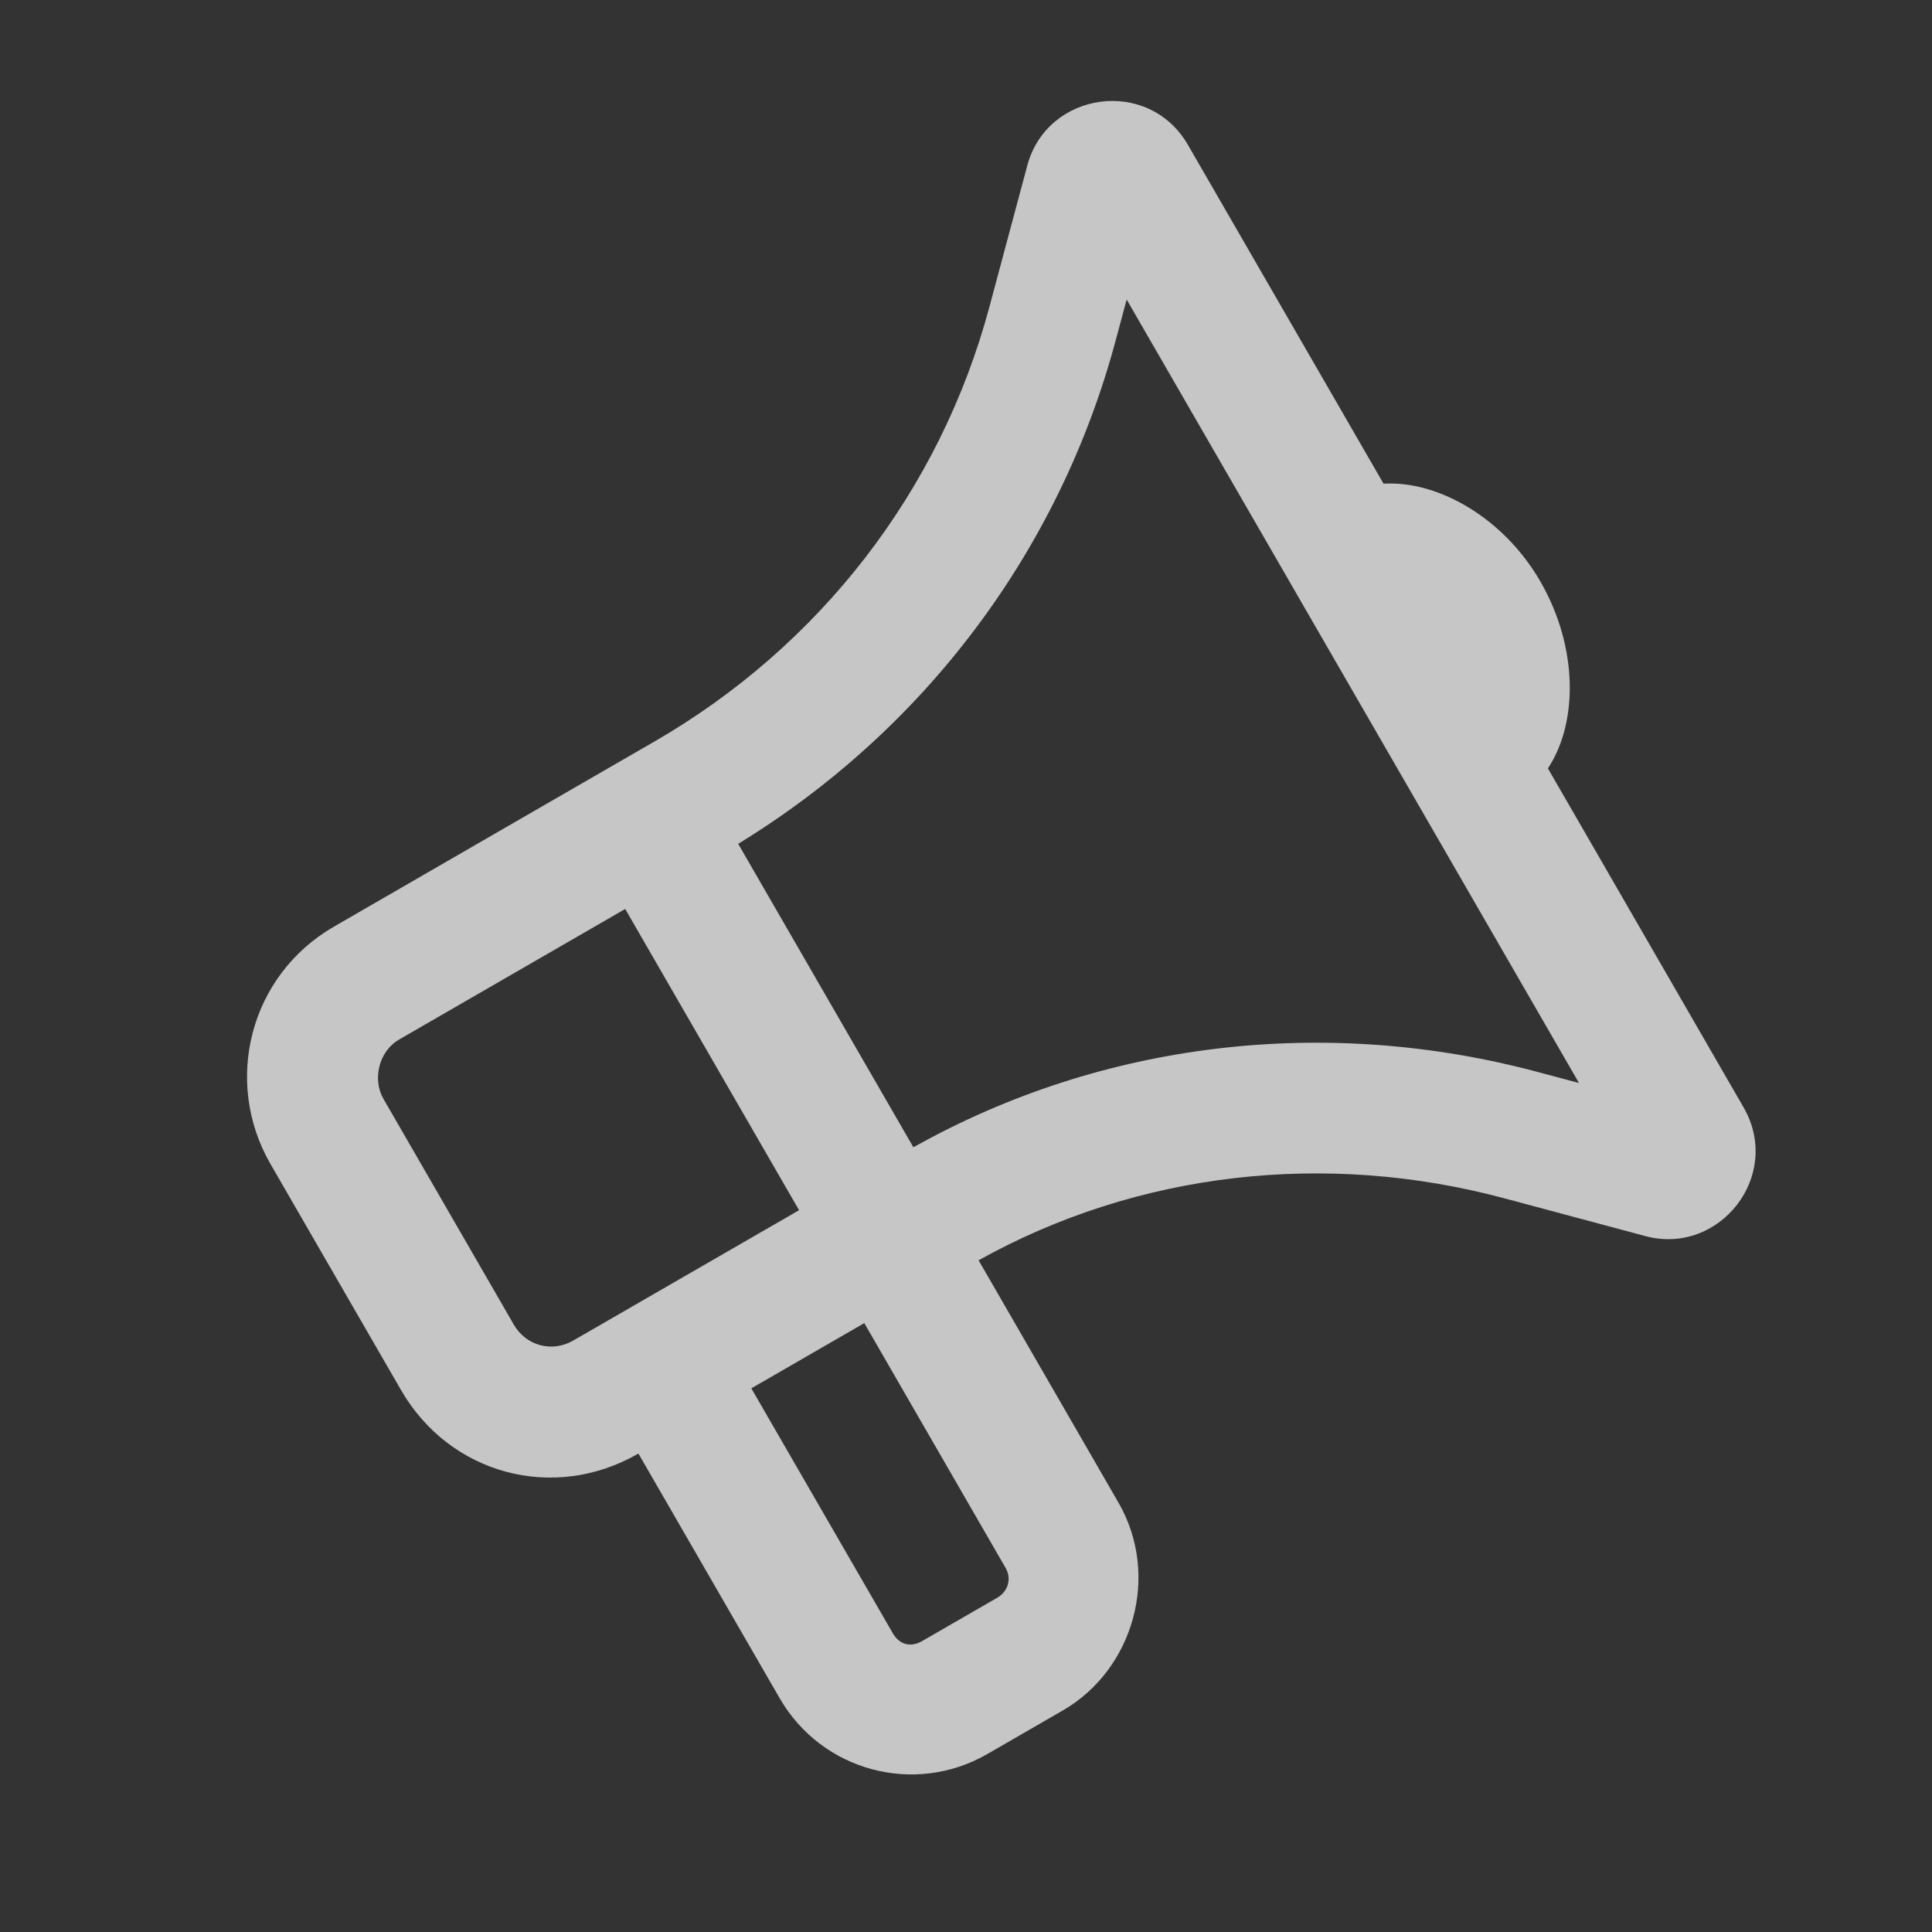 <svg width="25" height="25" viewBox="0 0 25 25" fill="none" xmlns="http://www.w3.org/2000/svg">
<rect x="0" y="0" width="25" height="25" fill="#333333" stroke="none"/>
<path d="M14.579 3.876L14.437 4.404C13.704 7.141 11.952 9.452 9.552 10.919L11.802 14.816L11.819 14.846C14.272 13.47 17.166 13.139 19.904 13.873L20.432 14.014L14.579 3.876ZM7.246 10.301L8.464 9.598C10.595 8.368 12.161 6.368 12.804 3.967L13.293 2.142C13.55 1.181 14.862 0.992 15.372 1.875L17.903 6.259C18.61 6.217 19.458 6.702 19.932 7.524C20.424 8.376 20.42 9.353 20.03 9.943L22.561 14.328C23.071 15.21 22.252 16.252 21.291 15.995L19.466 15.506C17.161 14.888 14.72 15.161 12.663 16.308L14.473 19.444C15.018 20.388 14.666 21.606 13.753 22.133L12.778 22.696C11.835 23.241 10.634 22.919 10.089 21.975L8.261 18.809C7.165 19.441 5.82 19.081 5.188 17.985L3.5 15.062C2.885 13.997 3.227 12.621 4.324 11.989L7.246 10.301ZM9.722 17.965L11.551 21.131C11.639 21.284 11.783 21.322 11.935 21.234L12.909 20.672C13.031 20.601 13.1 20.44 13.012 20.288L11.184 17.121L9.722 17.965ZM5.167 13.45C4.893 13.608 4.821 13.975 4.961 14.218L6.649 17.141C6.807 17.415 7.143 17.505 7.417 17.347L8.879 16.503L10.34 15.66L8.09 11.762L5.167 13.45Z" fill="white" fill-opacity="0.72"/>
</svg>

